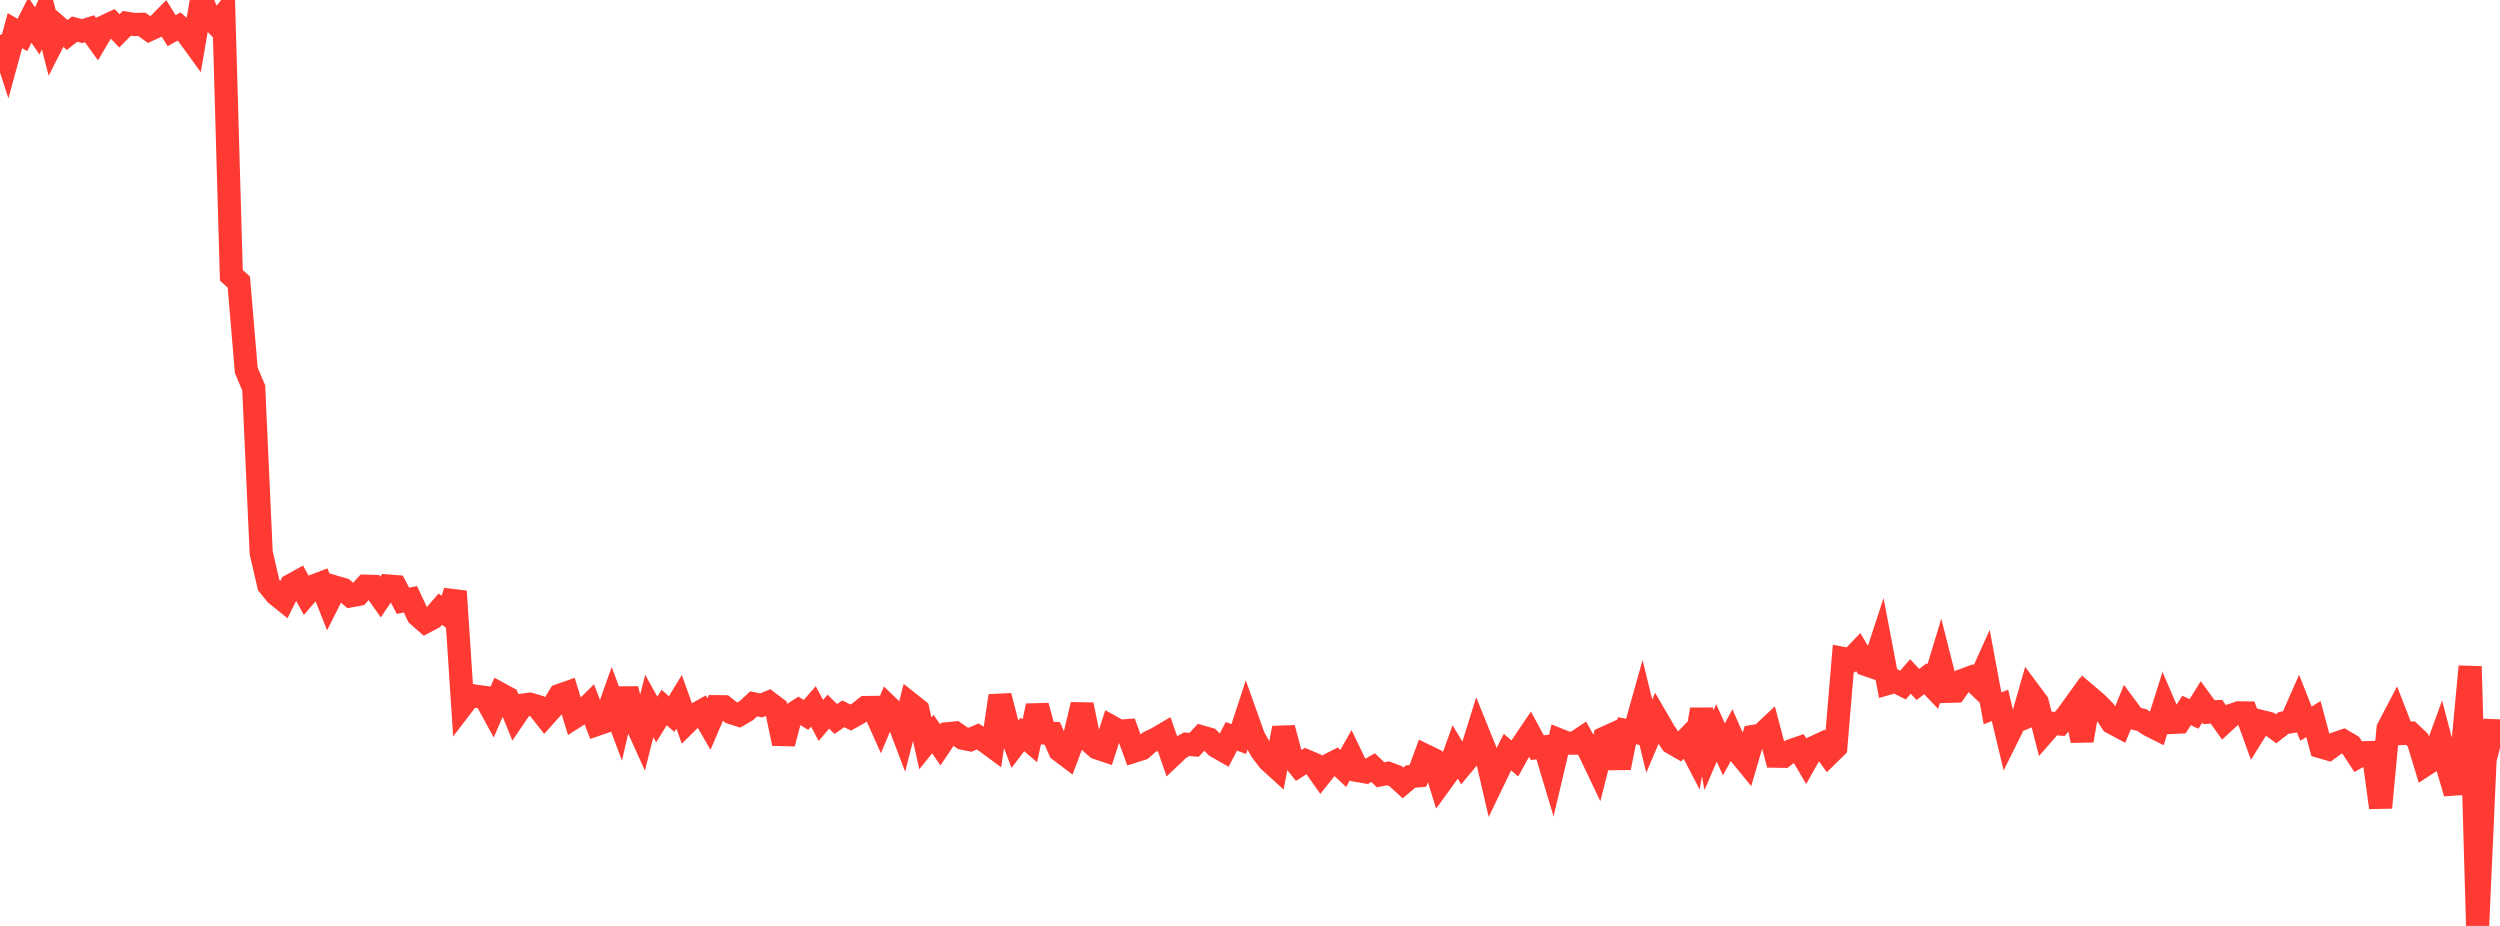 <?xml version="1.0" standalone="no"?>
<!DOCTYPE svg PUBLIC "-//W3C//DTD SVG 1.1//EN" "http://www.w3.org/Graphics/SVG/1.1/DTD/svg11.dtd">

<svg width="135" height="50" viewBox="0 0 135 50" preserveAspectRatio="none" 
  xmlns="http://www.w3.org/2000/svg"
  xmlns:xlink="http://www.w3.org/1999/xlink">


<polyline points="0.0, 1.887 0.403, 3.131 0.806, 1.656 1.209, 1.89 1.612, 1.087 2.015, 1.671 2.418, 0.757 2.821, 2.332 3.224, 1.54 3.627, 1.889 4.03, 1.571 4.433, 1.678 4.836, 1.555 5.239, 2.117 5.642, 1.433 6.045, 1.245 6.448, 1.668 6.851, 1.259 7.254, 1.323 7.657, 1.311 8.06, 1.601 8.463, 1.417 8.866, 1.009 9.269, 1.658 9.672, 1.431 10.075, 1.779 10.478, 2.334 10.881, 0.0 11.284, 0.905 11.687, 1.315 12.09, 0.814 12.493, 14.869 12.896, 15.231 13.299, 19.998 13.701, 20.944 14.104, 29.848 14.507, 31.59 14.91, 32.09 15.313, 32.413 15.716, 31.611 16.119, 31.388 16.522, 32.118 16.925, 31.65 17.328, 31.495 17.731, 32.514 18.134, 31.714 18.537, 31.832 18.94, 32.175 19.343, 32.099 19.746, 31.652 20.149, 31.666 20.552, 32.24 20.955, 31.644 21.358, 31.676 21.761, 32.445 22.164, 32.36 22.567, 33.222 22.97, 33.577 23.373, 33.362 23.776, 32.896 24.179, 33.194 24.582, 31.932 24.985, 38.068 25.388, 37.543 25.791, 37.611 26.194, 37.661 26.597, 38.4 27.0, 37.471 27.403, 37.69 27.806, 38.675 28.209, 38.079 28.612, 38.026 29.015, 38.145 29.418, 38.659 29.821, 38.21 30.224, 37.548 30.627, 37.407 31.03, 38.722 31.433, 38.465 31.836, 38.067 32.239, 39.116 32.642, 38.977 33.045, 37.843 33.448, 38.921 33.851, 37.205 34.254, 38.833 34.657, 39.724 35.06, 38.123 35.463, 38.852 35.866, 38.205 36.269, 38.561 36.672, 37.896 37.075, 39.027 37.478, 38.629 37.881, 38.401 38.284, 39.099 38.687, 38.16 39.09, 38.164 39.493, 38.483 39.896, 38.613 40.299, 38.378 40.701, 38.008 41.104, 38.093 41.507, 37.93 41.91, 38.236 42.313, 40.15 42.716, 38.617 43.119, 38.356 43.522, 38.605 43.925, 38.146 44.328, 38.904 44.731, 38.429 45.134, 38.826 45.537, 38.547 45.94, 38.746 46.343, 38.522 46.746, 38.207 47.149, 38.201 47.552, 39.105 47.955, 38.151 48.358, 38.539 48.761, 39.603 49.164, 38.019 49.567, 38.339 49.97, 40.14 50.373, 39.642 50.776, 40.223 51.179, 39.621 51.582, 39.581 51.985, 39.863 52.388, 39.945 52.791, 39.77 53.194, 40.019 53.597, 40.315 54.0, 37.577 54.403, 39.138 54.806, 40.192 55.209, 39.659 55.612, 40.004 56.015, 38.117 56.418, 39.584 56.821, 39.601 57.224, 40.518 57.627, 40.823 58.03, 39.751 58.433, 38.055 58.836, 40.029 59.239, 40.384 59.642, 40.518 60.045, 39.265 60.448, 39.487 60.851, 39.456 61.254, 40.559 61.657, 40.432 62.06, 40.079 62.463, 39.884 62.866, 39.647 63.269, 40.807 63.672, 40.425 64.075, 40.188 64.478, 40.22 64.881, 39.793 65.284, 39.907 65.687, 40.312 66.09, 40.541 66.493, 39.762 66.896, 39.908 67.299, 38.672 67.701, 39.799 68.104, 40.52 68.507, 41.054 68.91, 41.421 69.313, 39.314 69.716, 40.836 70.119, 41.342 70.522, 41.085 70.925, 41.255 71.328, 41.828 71.731, 41.322 72.134, 41.118 72.537, 41.495 72.94, 40.775 73.343, 41.613 73.746, 41.682 74.149, 41.45 74.552, 41.839 74.955, 41.76 75.358, 41.91 75.761, 42.277 76.164, 41.937 76.567, 41.897 76.97, 40.803 77.373, 40.999 77.776, 42.29 78.179, 41.734 78.582, 40.612 78.985, 41.281 79.388, 40.797 79.791, 39.509 80.194, 40.508 80.597, 42.244 81.0, 41.407 81.403, 40.615 81.806, 40.957 82.209, 40.225 82.612, 39.628 83.015, 40.373 83.418, 40.327 83.821, 41.672 84.224, 39.968 84.627, 40.13 85.03, 40.13 85.433, 39.861 85.836, 40.591 86.239, 41.438 86.642, 39.859 87.045, 39.675 87.448, 41.459 87.851, 39.458 88.254, 39.536 88.657, 38.101 89.06, 39.749 89.463, 38.801 89.866, 39.495 90.269, 40.101 90.672, 40.333 91.075, 39.917 91.478, 40.694 91.881, 38.313 92.284, 40.516 92.687, 39.575 93.09, 40.467 93.493, 39.722 93.896, 40.644 94.299, 41.137 94.701, 39.762 95.104, 39.694 95.507, 39.315 95.91, 40.834 96.313, 40.84 96.716, 40.538 97.119, 40.398 97.522, 41.085 97.925, 40.373 98.328, 40.186 98.731, 40.745 99.134, 40.35 99.537, 35.559 99.94, 35.635 100.343, 35.21 100.746, 35.88 101.149, 36.019 101.552, 34.79 101.955, 36.902 102.358, 36.787 102.761, 36.994 103.164, 36.53 103.567, 36.961 103.97, 36.654 104.373, 37.076 104.776, 35.744 105.179, 37.332 105.582, 37.321 105.985, 36.742 106.388, 36.592 106.791, 36.977 107.194, 36.084 107.597, 38.251 108.0, 38.09 108.403, 39.785 108.806, 38.974 109.209, 38.809 109.612, 37.397 110.015, 37.939 110.418, 39.52 110.821, 39.059 111.224, 39.095 111.627, 38.626 112.03, 38.067 112.433, 39.991 112.836, 37.649 113.239, 37.992 113.642, 38.401 114.045, 39.019 114.448, 39.234 114.851, 38.247 115.254, 38.79 115.657, 38.882 116.06, 39.151 116.463, 39.354 116.866, 38.075 117.269, 39.012 117.672, 38.994 118.075, 38.366 118.478, 38.552 118.881, 37.902 119.284, 38.456 119.687, 38.433 120.09, 38.999 120.493, 38.628 120.896, 38.492 121.299, 38.498 121.701, 39.607 122.104, 38.96 122.507, 39.061 122.91, 39.355 123.313, 39.039 123.716, 38.972 124.119, 38.057 124.522, 39.078 124.925, 38.829 125.328, 40.328 125.731, 40.445 126.134, 40.149 126.537, 40.011 126.94, 40.249 127.343, 40.862 127.746, 40.644 128.149, 40.633 128.552, 43.609 128.955, 39.343 129.358, 38.572 129.761, 39.608 130.164, 39.589 130.567, 39.97 130.97, 41.292 131.373, 41.03 131.776, 39.921 132.179, 41.459 132.582, 42.825 132.985, 40.282 133.388, 35.991 133.791, 50.0 134.194, 41.019 134.597, 39.454 135.0, 39.47" fill="none" stroke="#ff3a33" stroke-width="1.25"/>

</svg>